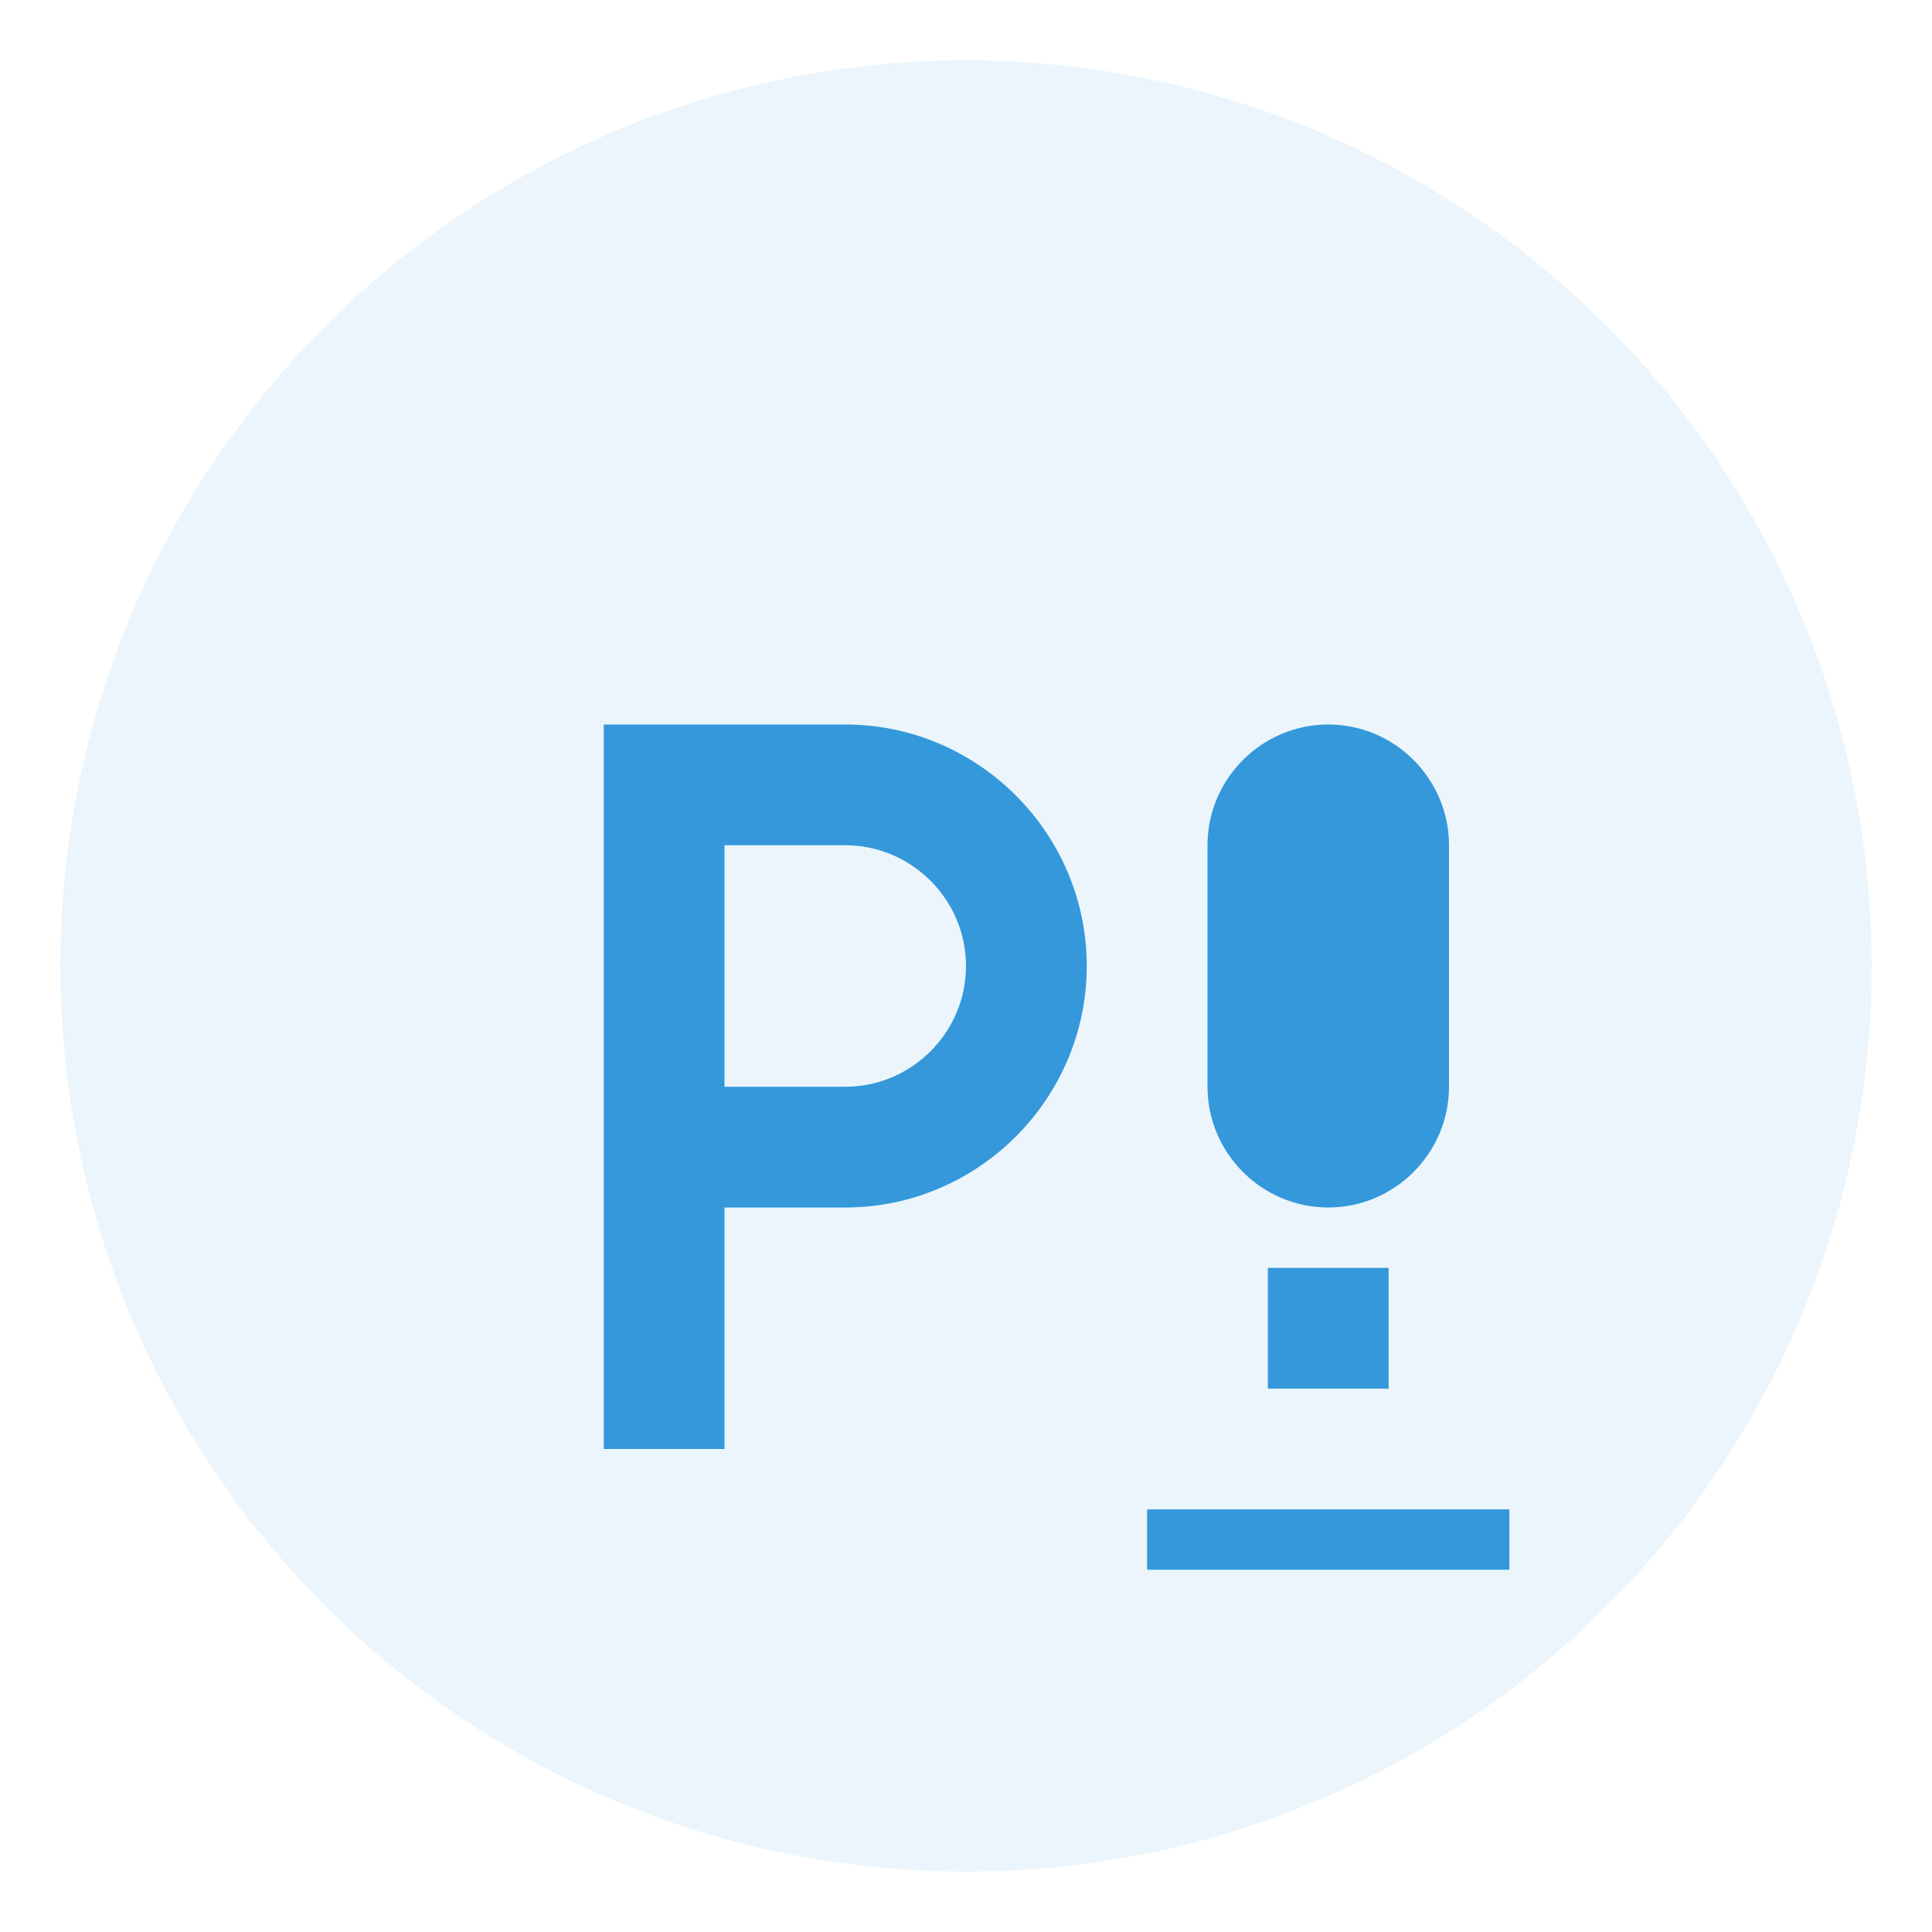 <svg width="64" height="64" viewBox="0 0 64 64" fill="none" xmlns="http://www.w3.org/2000/svg">
  <circle cx="32" cy="32" r="30" fill="#3498db" opacity="0.1"/>
  <path d="M20 24h8c4.4 0 8 3.6 8 8s-3.6 8-8 8h-4v8h-4V24zm4 12h4c2.2 0 4-1.8 4-4s-1.8-4-4-4h-4v8z" fill="#3498db"/>
  <path d="M40 28c0-2.2 1.8-4 4-4s4 1.8 4 4v8c0 2.2-1.8 4-4 4s-4-1.8-4-4v-8z" fill="#3498db"/>
  <path d="M42 42v4h4v-4h-4z" fill="#3498db"/>
  <path d="M38 50h12v2H38v-2z" fill="#3498db"/>
</svg>
